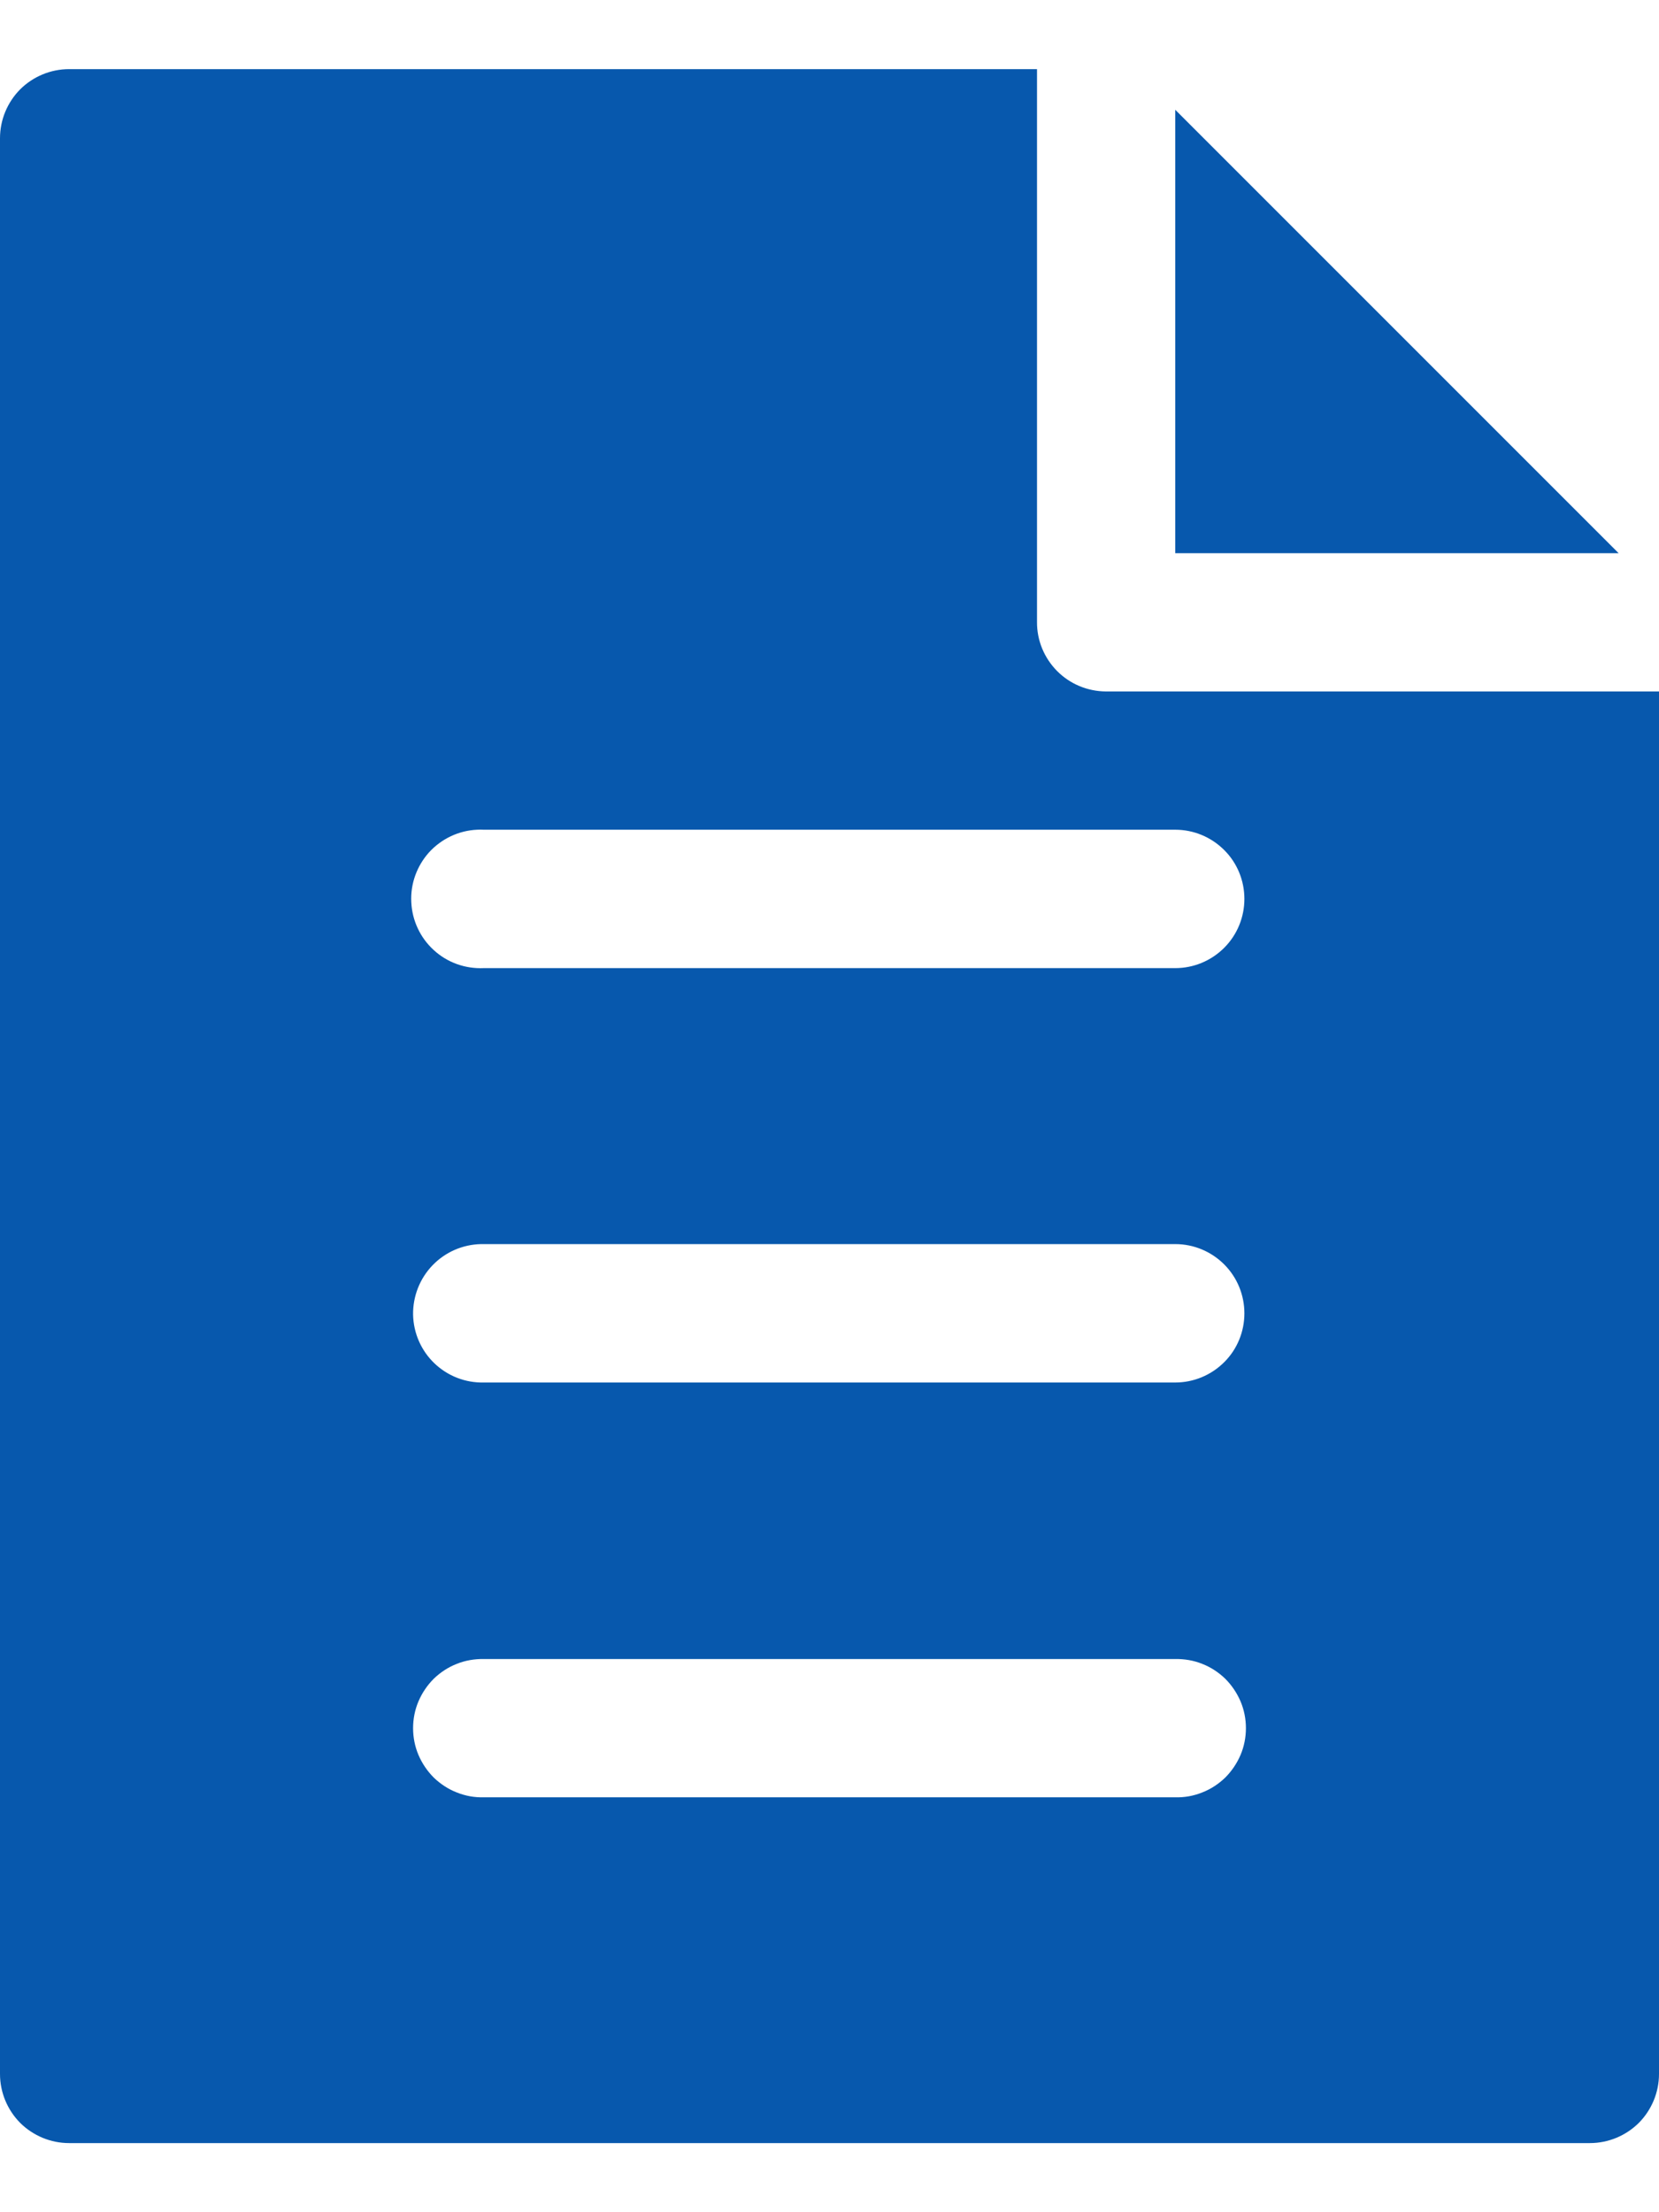 <svg width="12" height="16" viewBox="0 0 12 16" fill="none" xmlns="http://www.w3.org/2000/svg">
<path d="M0.5 0.5C0.367 0.5 0.24 0.553 0.146 0.646C0.053 0.74 1.32452e-05 0.867 0 1V15C1.32452e-05 15.133 0.053 15.26 0.146 15.354C0.24 15.447 0.367 15.5 0.5 15.5H11.5C11.633 15.5 11.76 15.447 11.854 15.354C11.947 15.26 12 15.133 12 15V5.001H7.999C7.866 5 7.739 4.947 7.646 4.853C7.553 4.759 7.5 4.632 7.501 4.499V0.5H0.5ZM8.501 0.794V4.001H11.708L8.501 0.794ZM3.451 6.001C3.467 6 3.483 6 3.499 6.001H8.501C8.634 6.001 8.761 6.054 8.855 6.148C8.949 6.241 9.001 6.369 9.001 6.501C9.001 6.634 8.949 6.761 8.855 6.855C8.761 6.949 8.634 7.002 8.501 7.002H3.499C3.366 7.008 3.236 6.962 3.138 6.872C3.04 6.783 2.981 6.658 2.975 6.525C2.968 6.393 3.015 6.263 3.104 6.164C3.194 6.066 3.318 6.007 3.451 6.001ZM3.479 8.998C3.485 8.998 3.492 8.998 3.499 8.998H8.501C8.634 8.998 8.761 9.051 8.855 9.145C8.949 9.239 9.001 9.366 9.001 9.499C9.001 9.631 8.949 9.759 8.855 9.852C8.761 9.946 8.634 9.999 8.501 9.999H3.499C3.366 10.002 3.238 9.952 3.142 9.86C3.046 9.768 2.991 9.642 2.988 9.509C2.986 9.376 3.036 9.248 3.128 9.152C3.22 9.056 3.346 9.001 3.479 8.998ZM3.499 11.999H8.501C8.568 11.998 8.634 12.009 8.696 12.034C8.758 12.058 8.814 12.095 8.862 12.141C8.909 12.188 8.947 12.244 8.973 12.305C8.999 12.366 9.012 12.432 9.012 12.499C9.012 12.566 8.999 12.632 8.973 12.693C8.947 12.754 8.909 12.81 8.862 12.857C8.814 12.903 8.758 12.94 8.696 12.964C8.634 12.989 8.568 13.001 8.501 12.999H3.499C3.432 13.001 3.366 12.989 3.304 12.964C3.242 12.94 3.186 12.903 3.138 12.857C3.091 12.81 3.053 12.754 3.027 12.693C3.001 12.632 2.988 12.566 2.988 12.499C2.988 12.432 3.001 12.366 3.027 12.305C3.053 12.244 3.091 12.188 3.138 12.141C3.186 12.095 3.242 12.058 3.304 12.034C3.366 12.009 3.432 11.998 3.499 11.999Z" fill="#0758AD"/>
</svg>

